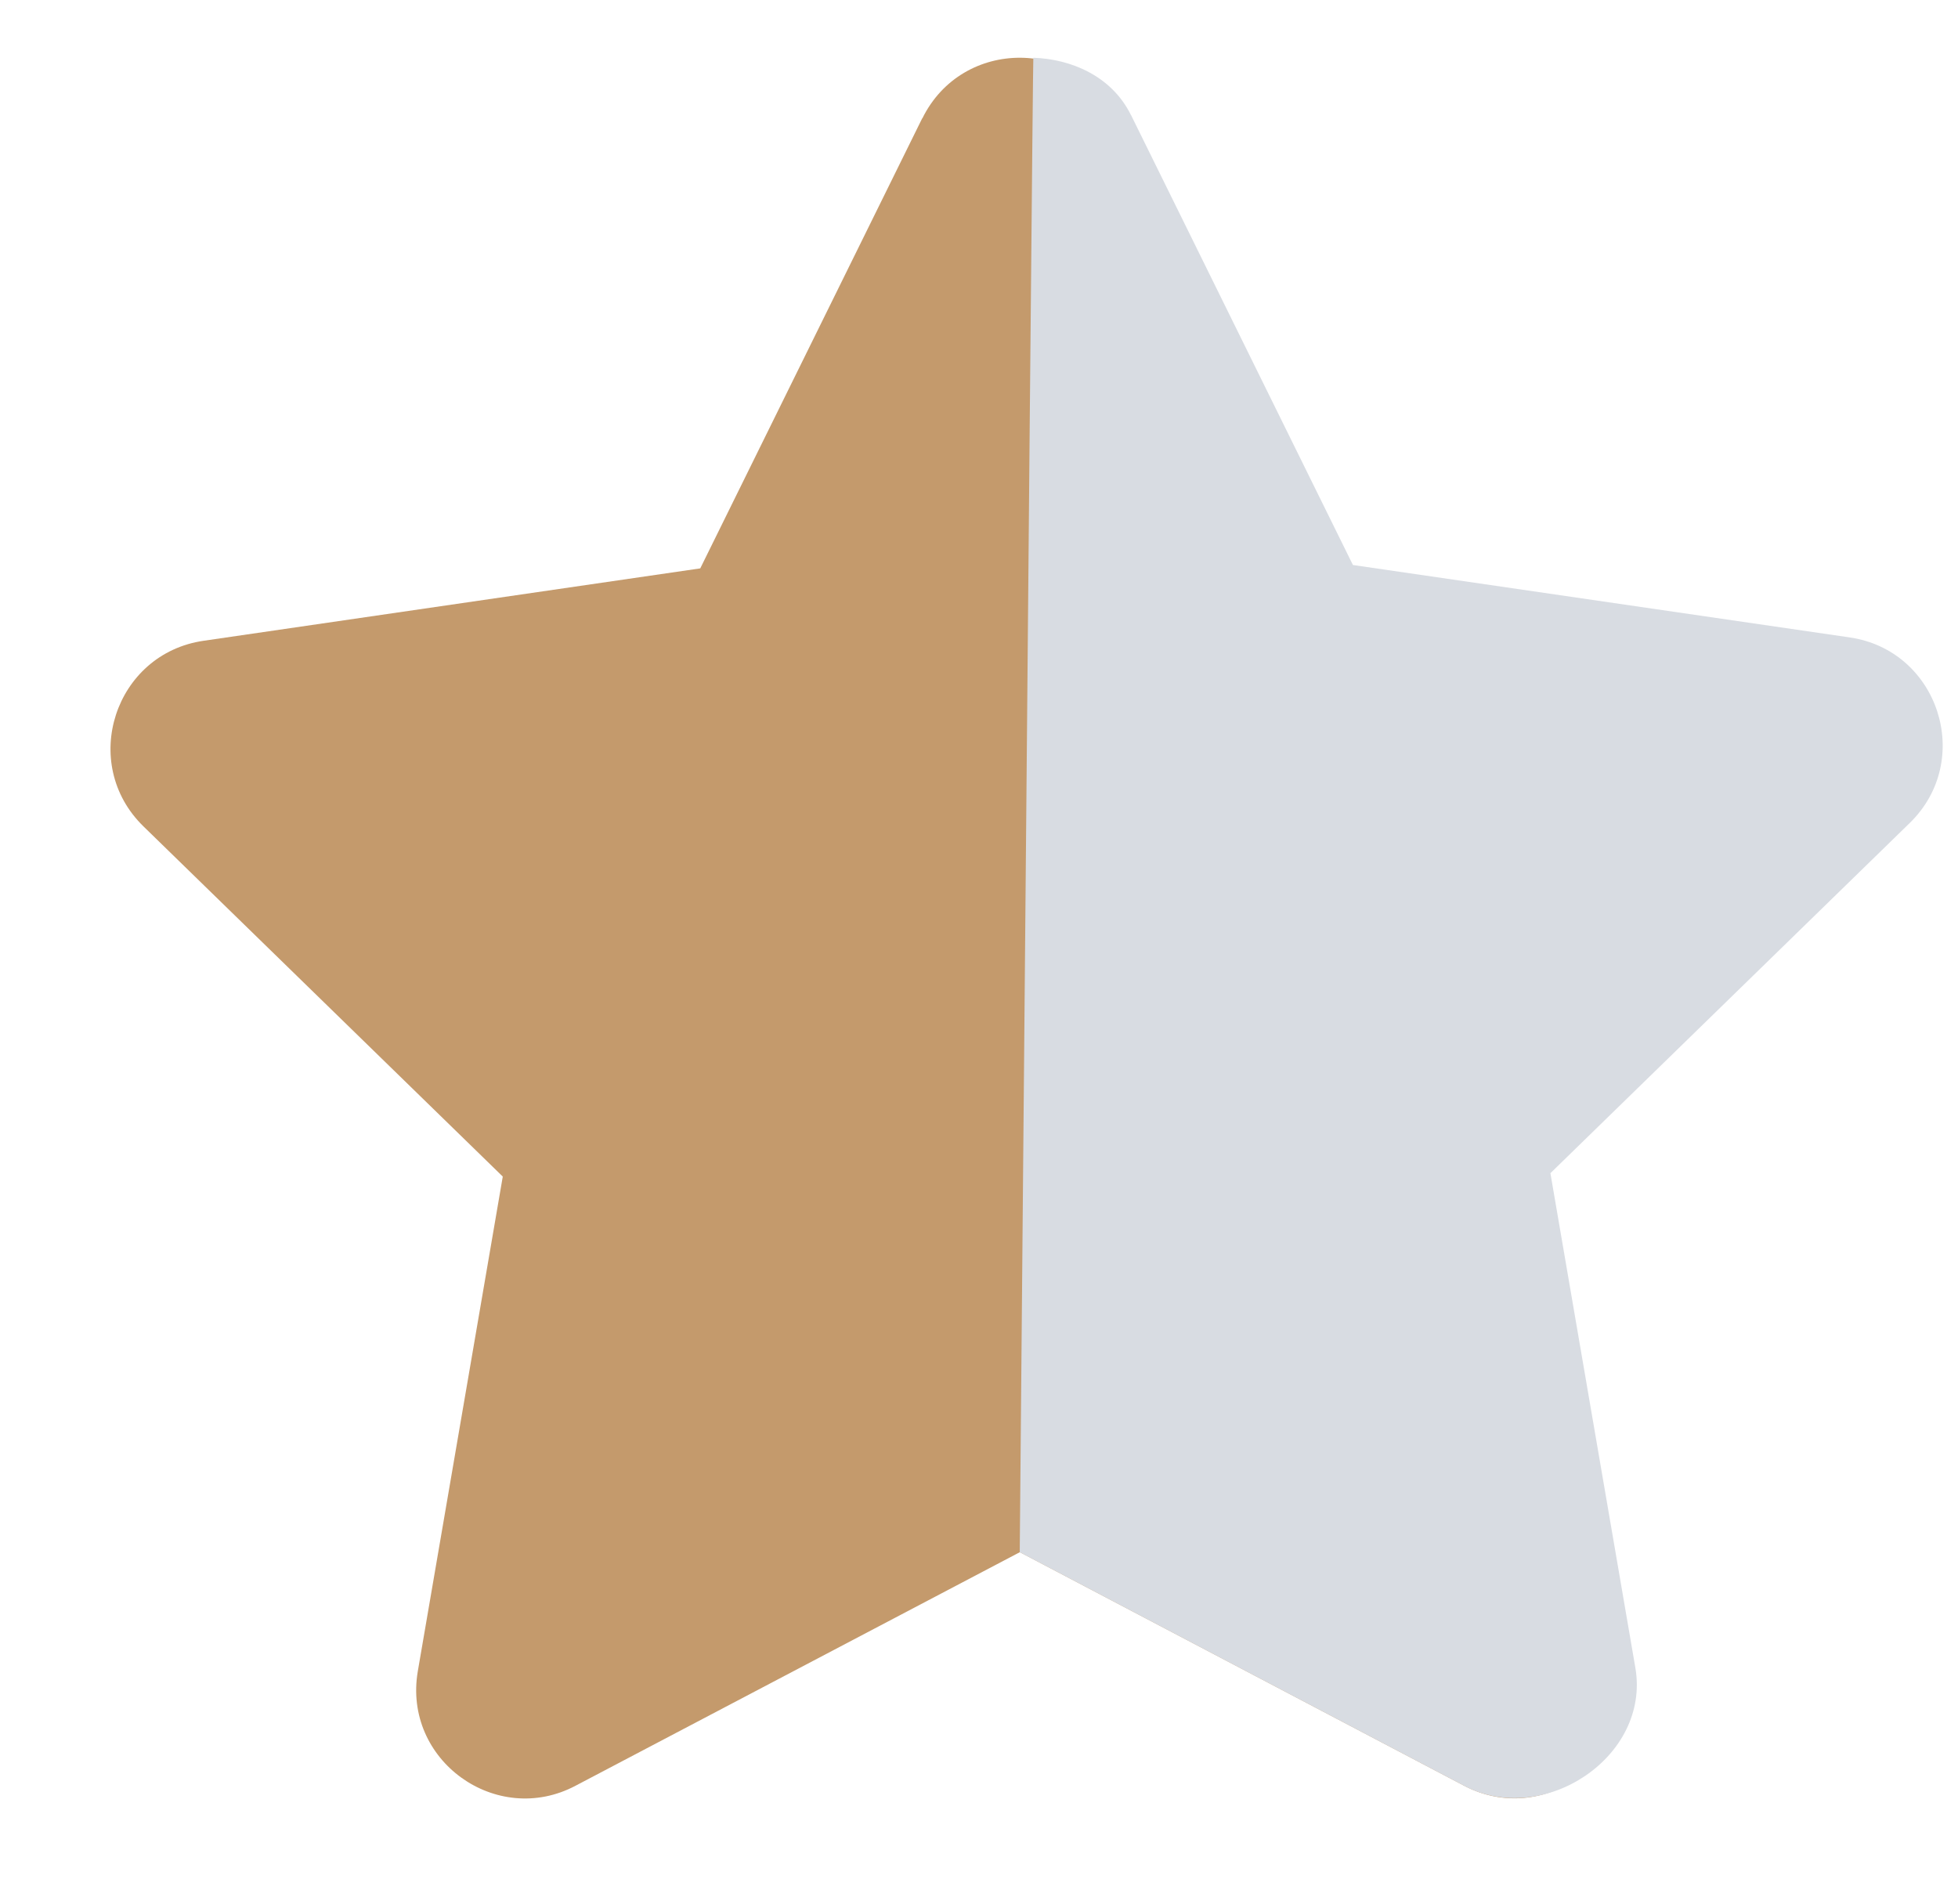 <svg height="35" viewBox="0 0 36 35" width="36" xmlns="http://www.w3.org/2000/svg" xmlns:xlink="http://www.w3.org/1999/xlink"><linearGradient id="a" x1="50%" x2="50%" y1="0%" y2="100%"><stop offset="0" stop-color="#C49A6C"/><stop offset="1" stop-color="#C49A6C"/></linearGradient><g fill="none" fill-rule="nonzero"><path d="m16.956 2.175-4.081 8.275-9.131 1.331c-1.637.237-2.294 2.256-1.106 3.413l6.606 6.438-1.562 9.094c-.281 1.644 1.45 2.875 2.9 2.106l8.169-4.294 8.169 4.294c1.45.762 3.181-.463 2.9-2.106l-1.562-9.094 6.606-6.438c1.188-1.156.531-3.175-1.106-3.413l-9.131-1.331-4.081-8.275c-.731-1.475-2.85-1.494-3.587 0z" fill="url(#a)"/><path d="m33.675 2.113-4.081 8.275-9.131 1.331c-1.637.237-2.294 2.256-1.106 3.413l6.606 6.438-1.562 9.094c-.281 1.644 1.7 2.937 3.15 2.168l8.169-4.294c-.16-18.317-.243-27.476-.25-27.476-.688.023-1.438.331-1.794 1.052z" fill="#d8dce2" transform="matrix(-1 0 0 1 54.469 0)"/></g></svg>
